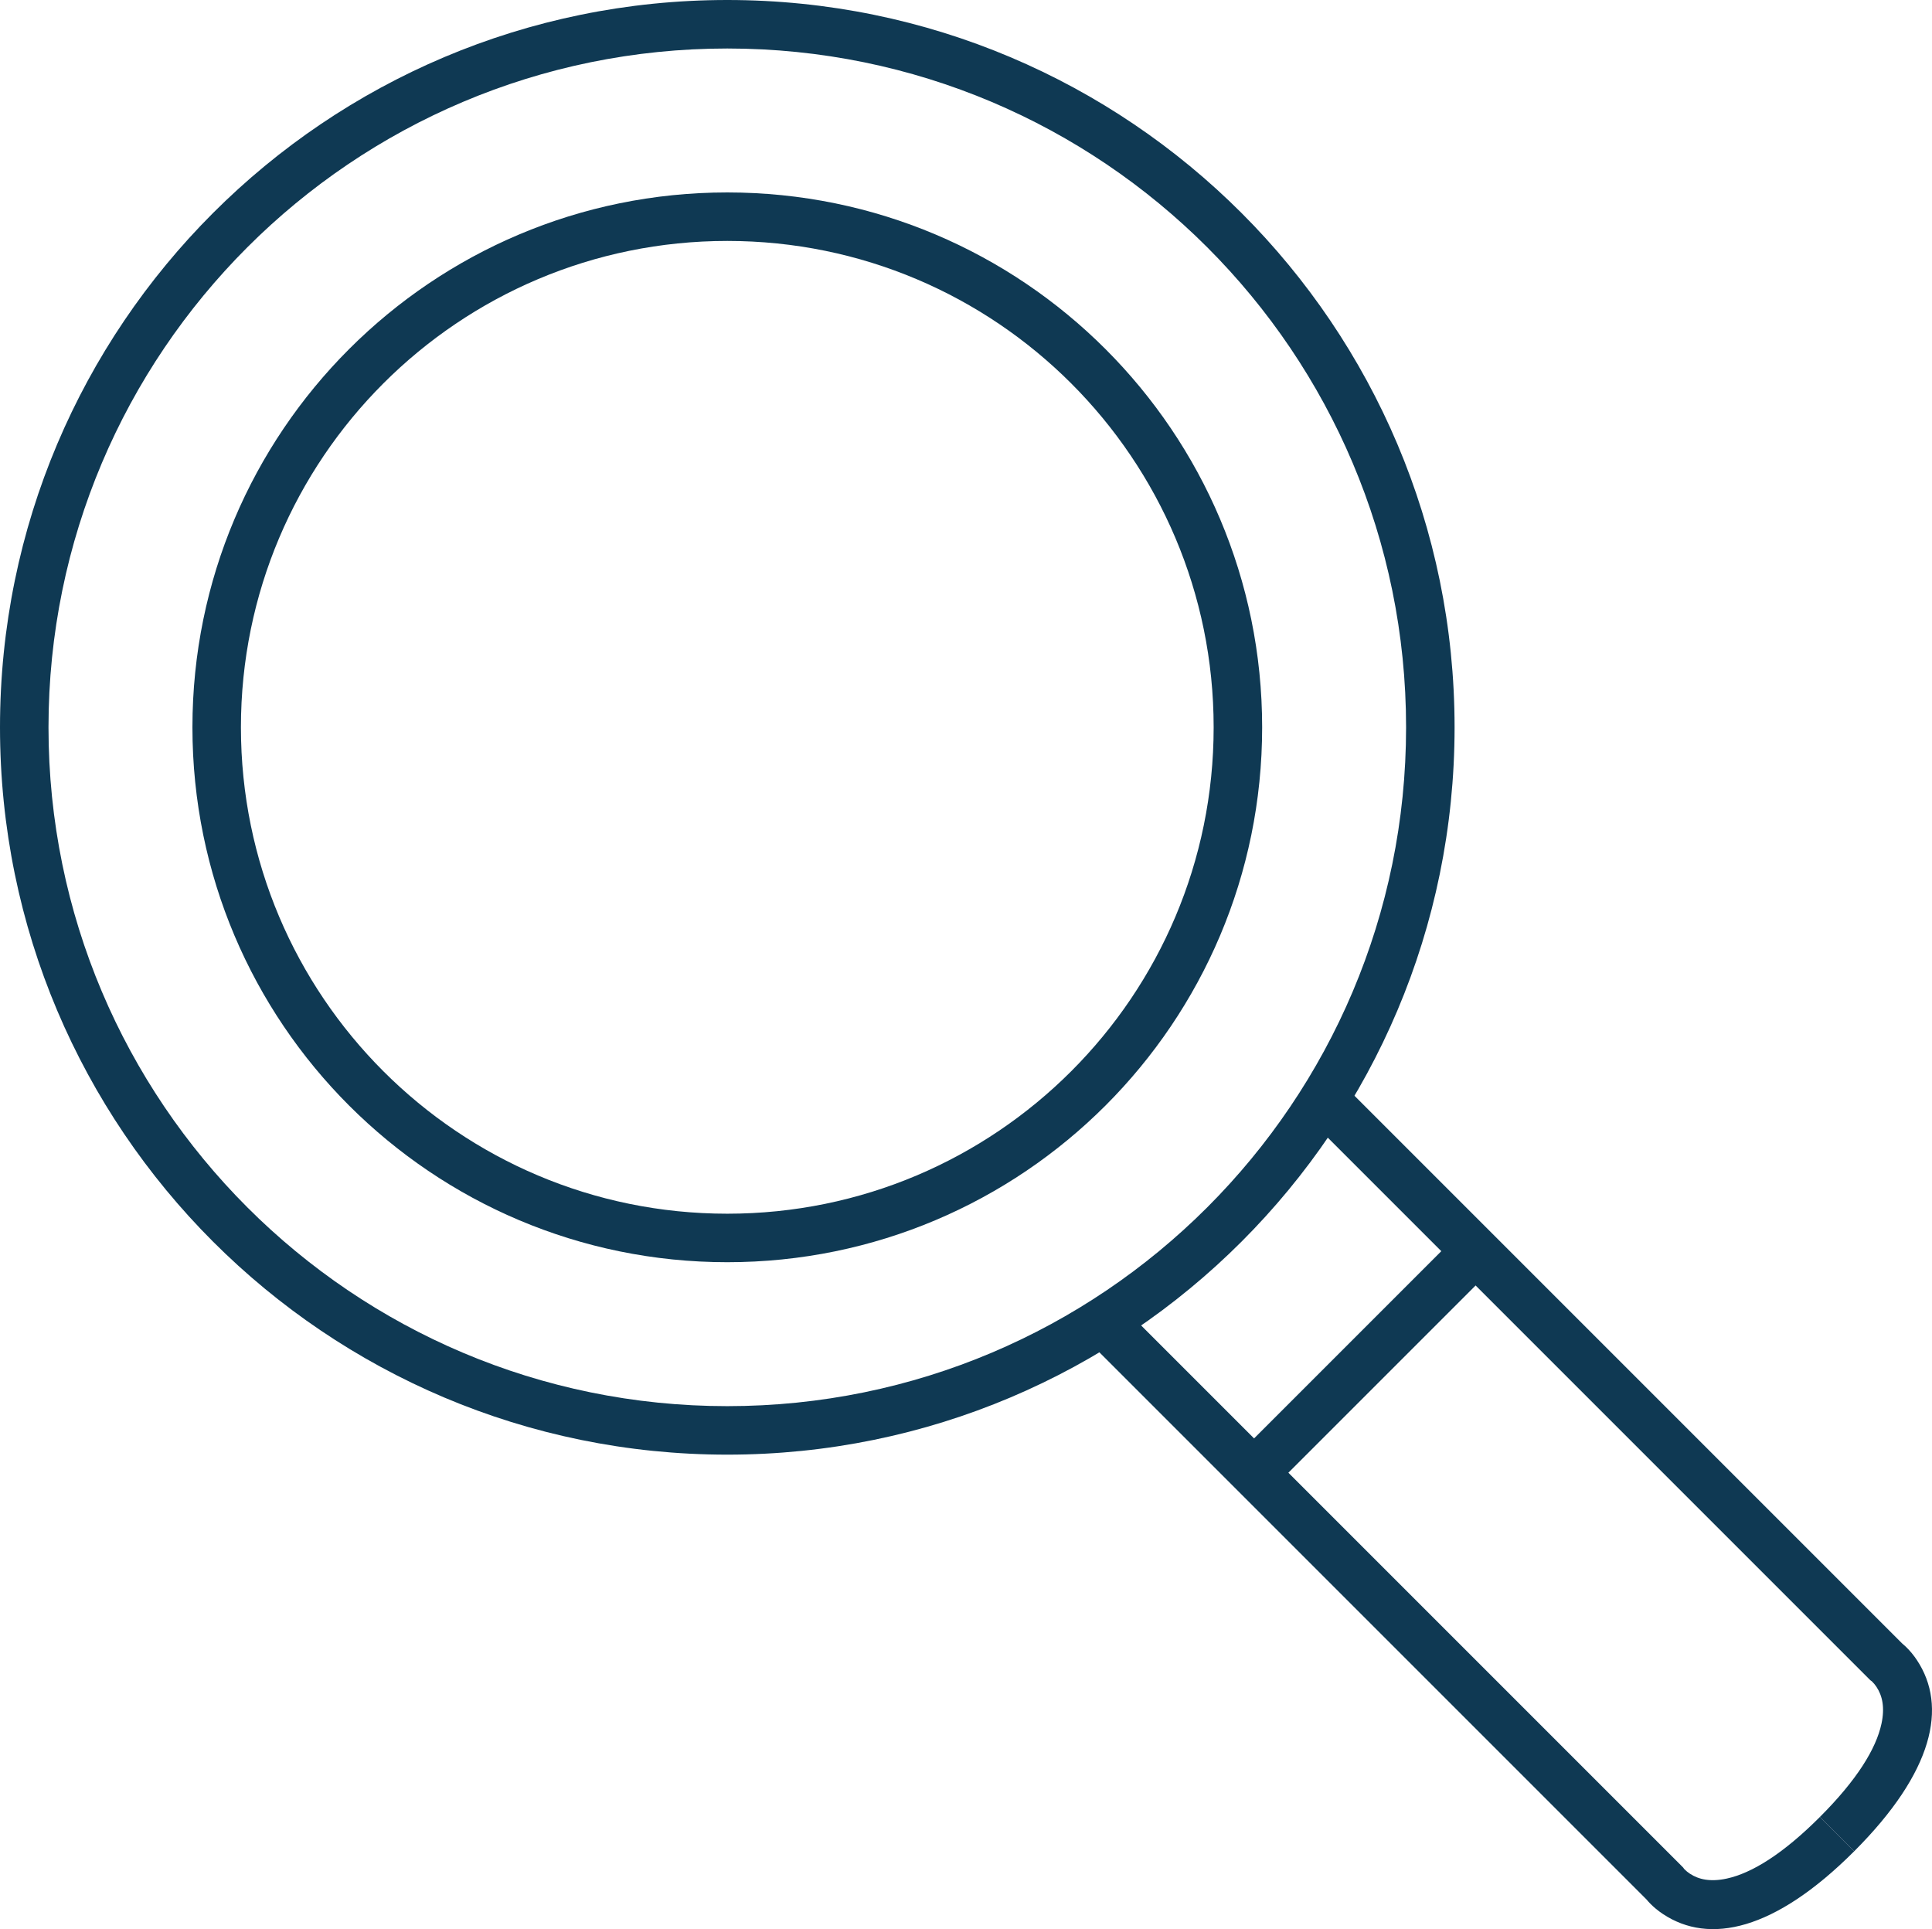 <?xml version="1.0" encoding="UTF-8"?>
<svg width="398.386px" height="397.776px" viewBox="0 0 398.386 397.776" version="1.1" xmlns="http://www.w3.org/2000/svg" xmlns:xlink="http://www.w3.org/1999/xlink">
    <title>data-overdracht</title>
    <g id="DEFF" stroke="none" stroke-width="1" fill="none" fill-rule="evenodd">
        <g id="Page-Copy-5" transform="translate(-705, -928)" fill="#0F3953" fill-rule="nonzero">
            <g id="data-overdracht" transform="translate(710, 933)">
                <path d="M342.285,380.371 C342.267,380.343 342.308,380.39 342.407,380.491 C342.673,380.762 343.016,381.05 343.433,381.327 C345.282,382.556 347.704,383.07 351.027,382.358 C356.223,381.243 362.643,377.276 370.264,369.654 L377.336,376.726 C360.942,393.119 347.459,396.011 337.897,389.655 C336.878,388.978 336.004,388.244 335.268,387.493 C334.964,387.183 334.709,386.897 334.502,386.645 L334.489,386.63 L217.054,269.196 L224.126,262.124 L341.776,379.774 L342.063,380.062 L342.285,380.371 Z" id="Path"></path>
                <path d="M269.806,216.444 L387.24,333.879 L387.255,333.892 C387.457,334.058 387.68,334.254 387.92,334.481 L388.103,334.658 C388.854,335.394 389.588,336.268 390.265,337.287 C396.621,346.849 393.729,360.332 377.336,376.726 L370.264,369.654 C377.886,362.033 381.853,355.613 382.968,350.417 C383.68,347.094 383.166,344.672 381.937,342.823 C381.66,342.406 381.372,342.063 381.101,341.797 C380.983,341.681 380.939,341.645 381.001,341.69 L380.672,341.453 L380.384,341.166 L262.734,223.516 L269.806,216.444 Z" id="Path"></path>
                <polygon id="Path" points="295.184 250.004 302.256 257.076 257.086 302.246 250.014 295.174"></polygon>
                <path d="M144.97,34.68 C205.881,34.68 255.26,84.059 255.26,144.97 C255.26,205.881 205.881,255.26 144.97,255.26 C84.059,255.26 34.68,205.881 34.68,144.97 C34.68,84.059 84.059,34.68 144.97,34.68 Z M144.97,44.68 C89.581,44.68 44.68,89.581 44.68,144.97 C44.68,200.359 89.581,245.26 144.97,245.26 C200.359,245.26 245.26,200.359 245.26,144.97 C245.26,89.581 200.359,44.68 144.97,44.68 Z" id="Oval"></path>
                <path d="M144.97,-5 C227.796,-5 294.94,62.144 294.94,144.97 C294.94,227.796 227.796,294.94 144.97,294.94 C62.144,294.94 -5,227.796 -5,144.97 C-5,62.144 62.144,-5 144.97,-5 Z M144.97,5 C67.667,5 5,67.667 5,144.97 C5,222.273 67.667,284.94 144.97,284.94 C222.273,284.94 284.94,222.273 284.94,144.97 C284.94,67.667 222.273,5 144.97,5 Z" id="Oval"></path>
            </g>
        </g>
    </g>
</svg>